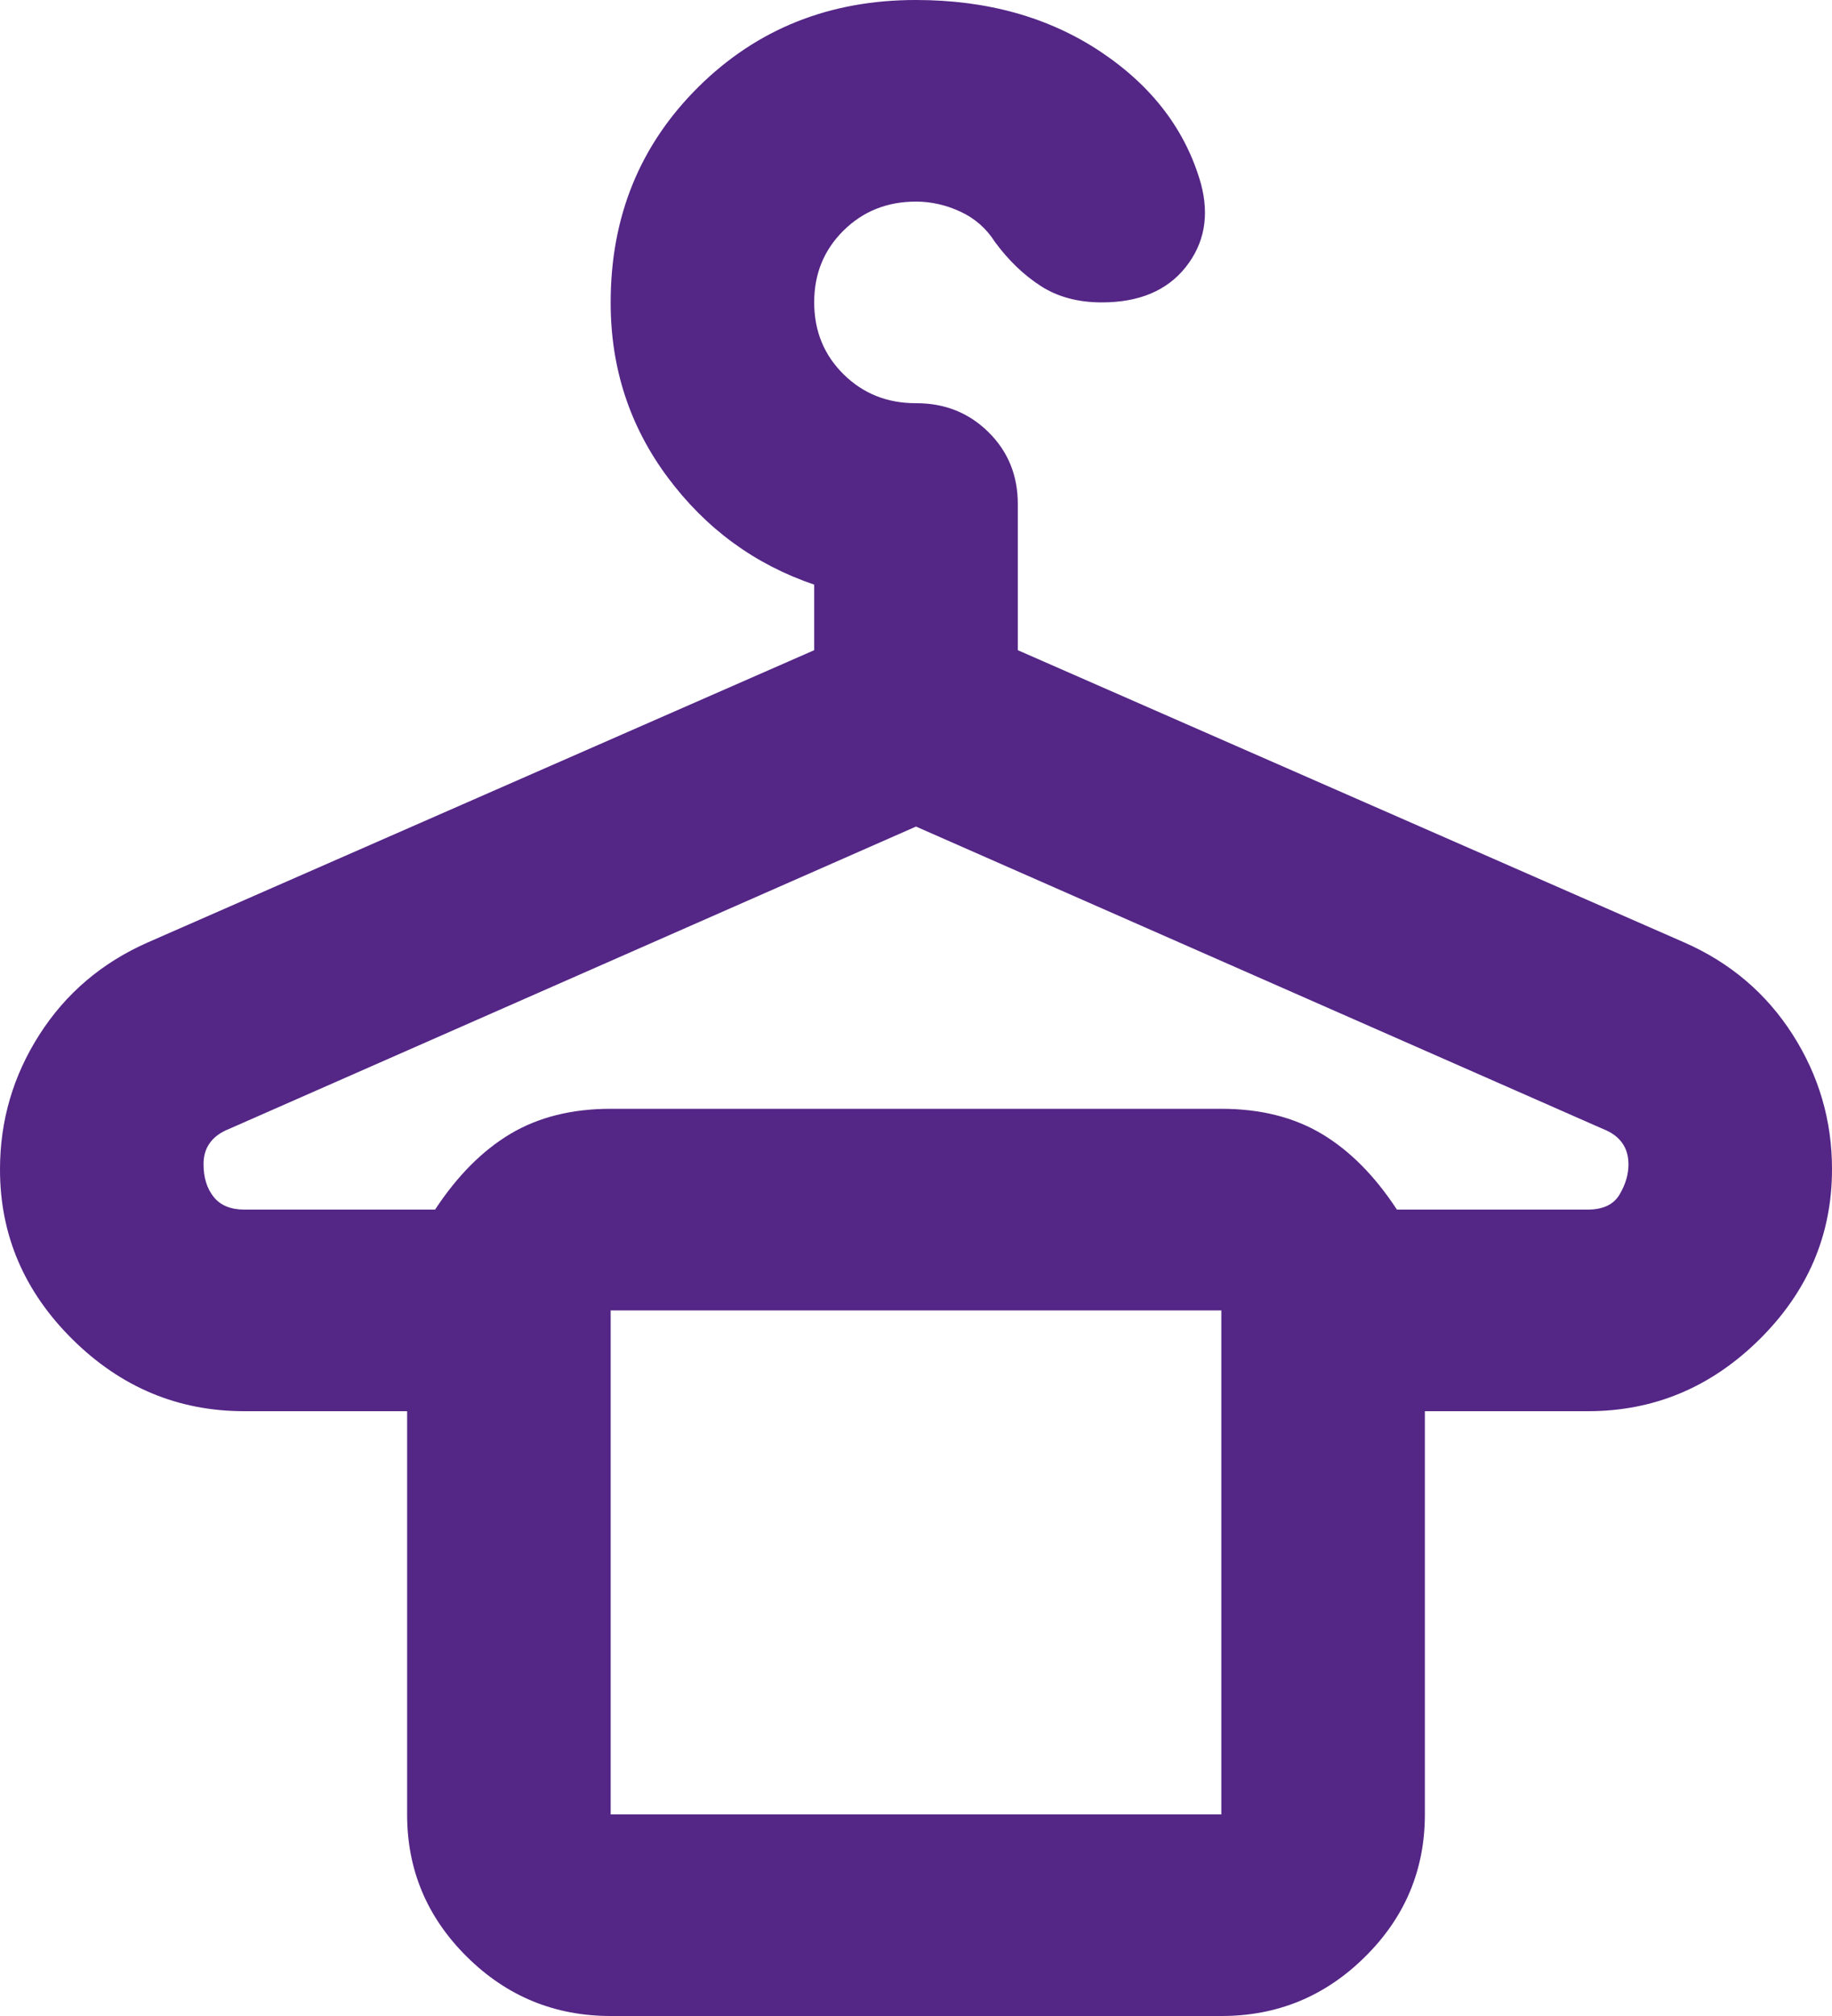 <?xml version="1.0" encoding="UTF-8"?>
<svg xmlns="http://www.w3.org/2000/svg" width="30" height="33" viewBox="0 0 30 33" fill="none">
  <path d="M10 33C9.083 33 8.298 32.677 7.645 32.03C6.992 31.383 6.666 30.606 6.667 29.7V23.1H4C2.917 23.1 1.979 22.708 1.187 21.924C0.394 21.139 -0.001 20.211 2.33427e-06 19.14C2.33427e-06 18.343 0.216 17.607 0.647 16.934C1.078 16.261 1.668 15.759 2.417 15.428L13.333 10.643V9.57C12.361 9.24 11.562 8.656 10.937 7.818C10.311 6.979 9.999 6.024 10 4.95C10 3.547 10.479 2.372 11.438 1.422C12.397 0.473 13.584 -0.001 15 1.90972e-06C16.167 1.90972e-06 17.174 0.282 18.022 0.846C18.869 1.411 19.418 2.132 19.667 3.011C19.806 3.534 19.722 3.987 19.417 4.372C19.111 4.758 18.653 4.95 18.042 4.95C17.653 4.95 17.319 4.86 17.042 4.681C16.764 4.502 16.514 4.261 16.292 3.96C16.153 3.74 15.965 3.575 15.728 3.465C15.492 3.355 15.249 3.3 15 3.3C14.528 3.3 14.132 3.458 13.812 3.775C13.492 4.092 13.332 4.484 13.333 4.95C13.333 5.418 13.493 5.81 13.813 6.126C14.133 6.443 14.529 6.601 15 6.6C15.471 6.599 15.867 6.757 16.188 7.075C16.507 7.39 16.667 7.781 16.667 8.25V10.643L27.583 15.428C28.333 15.758 28.924 16.26 29.355 16.934C29.786 17.608 30.001 18.344 30 19.14C30 20.212 29.604 21.141 28.812 21.925C28.019 22.709 27.082 23.101 26 23.1H23.333V29.7C23.333 30.608 23.007 31.385 22.353 32.031C21.7 32.678 20.916 33.001 20 33H10ZM4 19.8H7.125C7.486 19.25 7.896 18.837 8.355 18.562C8.814 18.288 9.362 18.15 10 18.15H20C20.639 18.15 21.188 18.288 21.647 18.562C22.106 18.837 22.515 19.25 22.875 19.8H26C26.25 19.8 26.424 19.718 26.522 19.552C26.619 19.387 26.668 19.223 26.667 19.058C26.667 18.92 26.632 18.803 26.562 18.706C26.492 18.609 26.388 18.534 26.25 18.48L15 13.53L3.75 18.48C3.611 18.535 3.507 18.611 3.437 18.708C3.367 18.805 3.332 18.921 3.333 19.058C3.333 19.277 3.389 19.456 3.5 19.594C3.611 19.731 3.778 19.8 4 19.8ZM10 29.7H20V21.45H10V29.7Z" fill="#542686"></path>
</svg>
